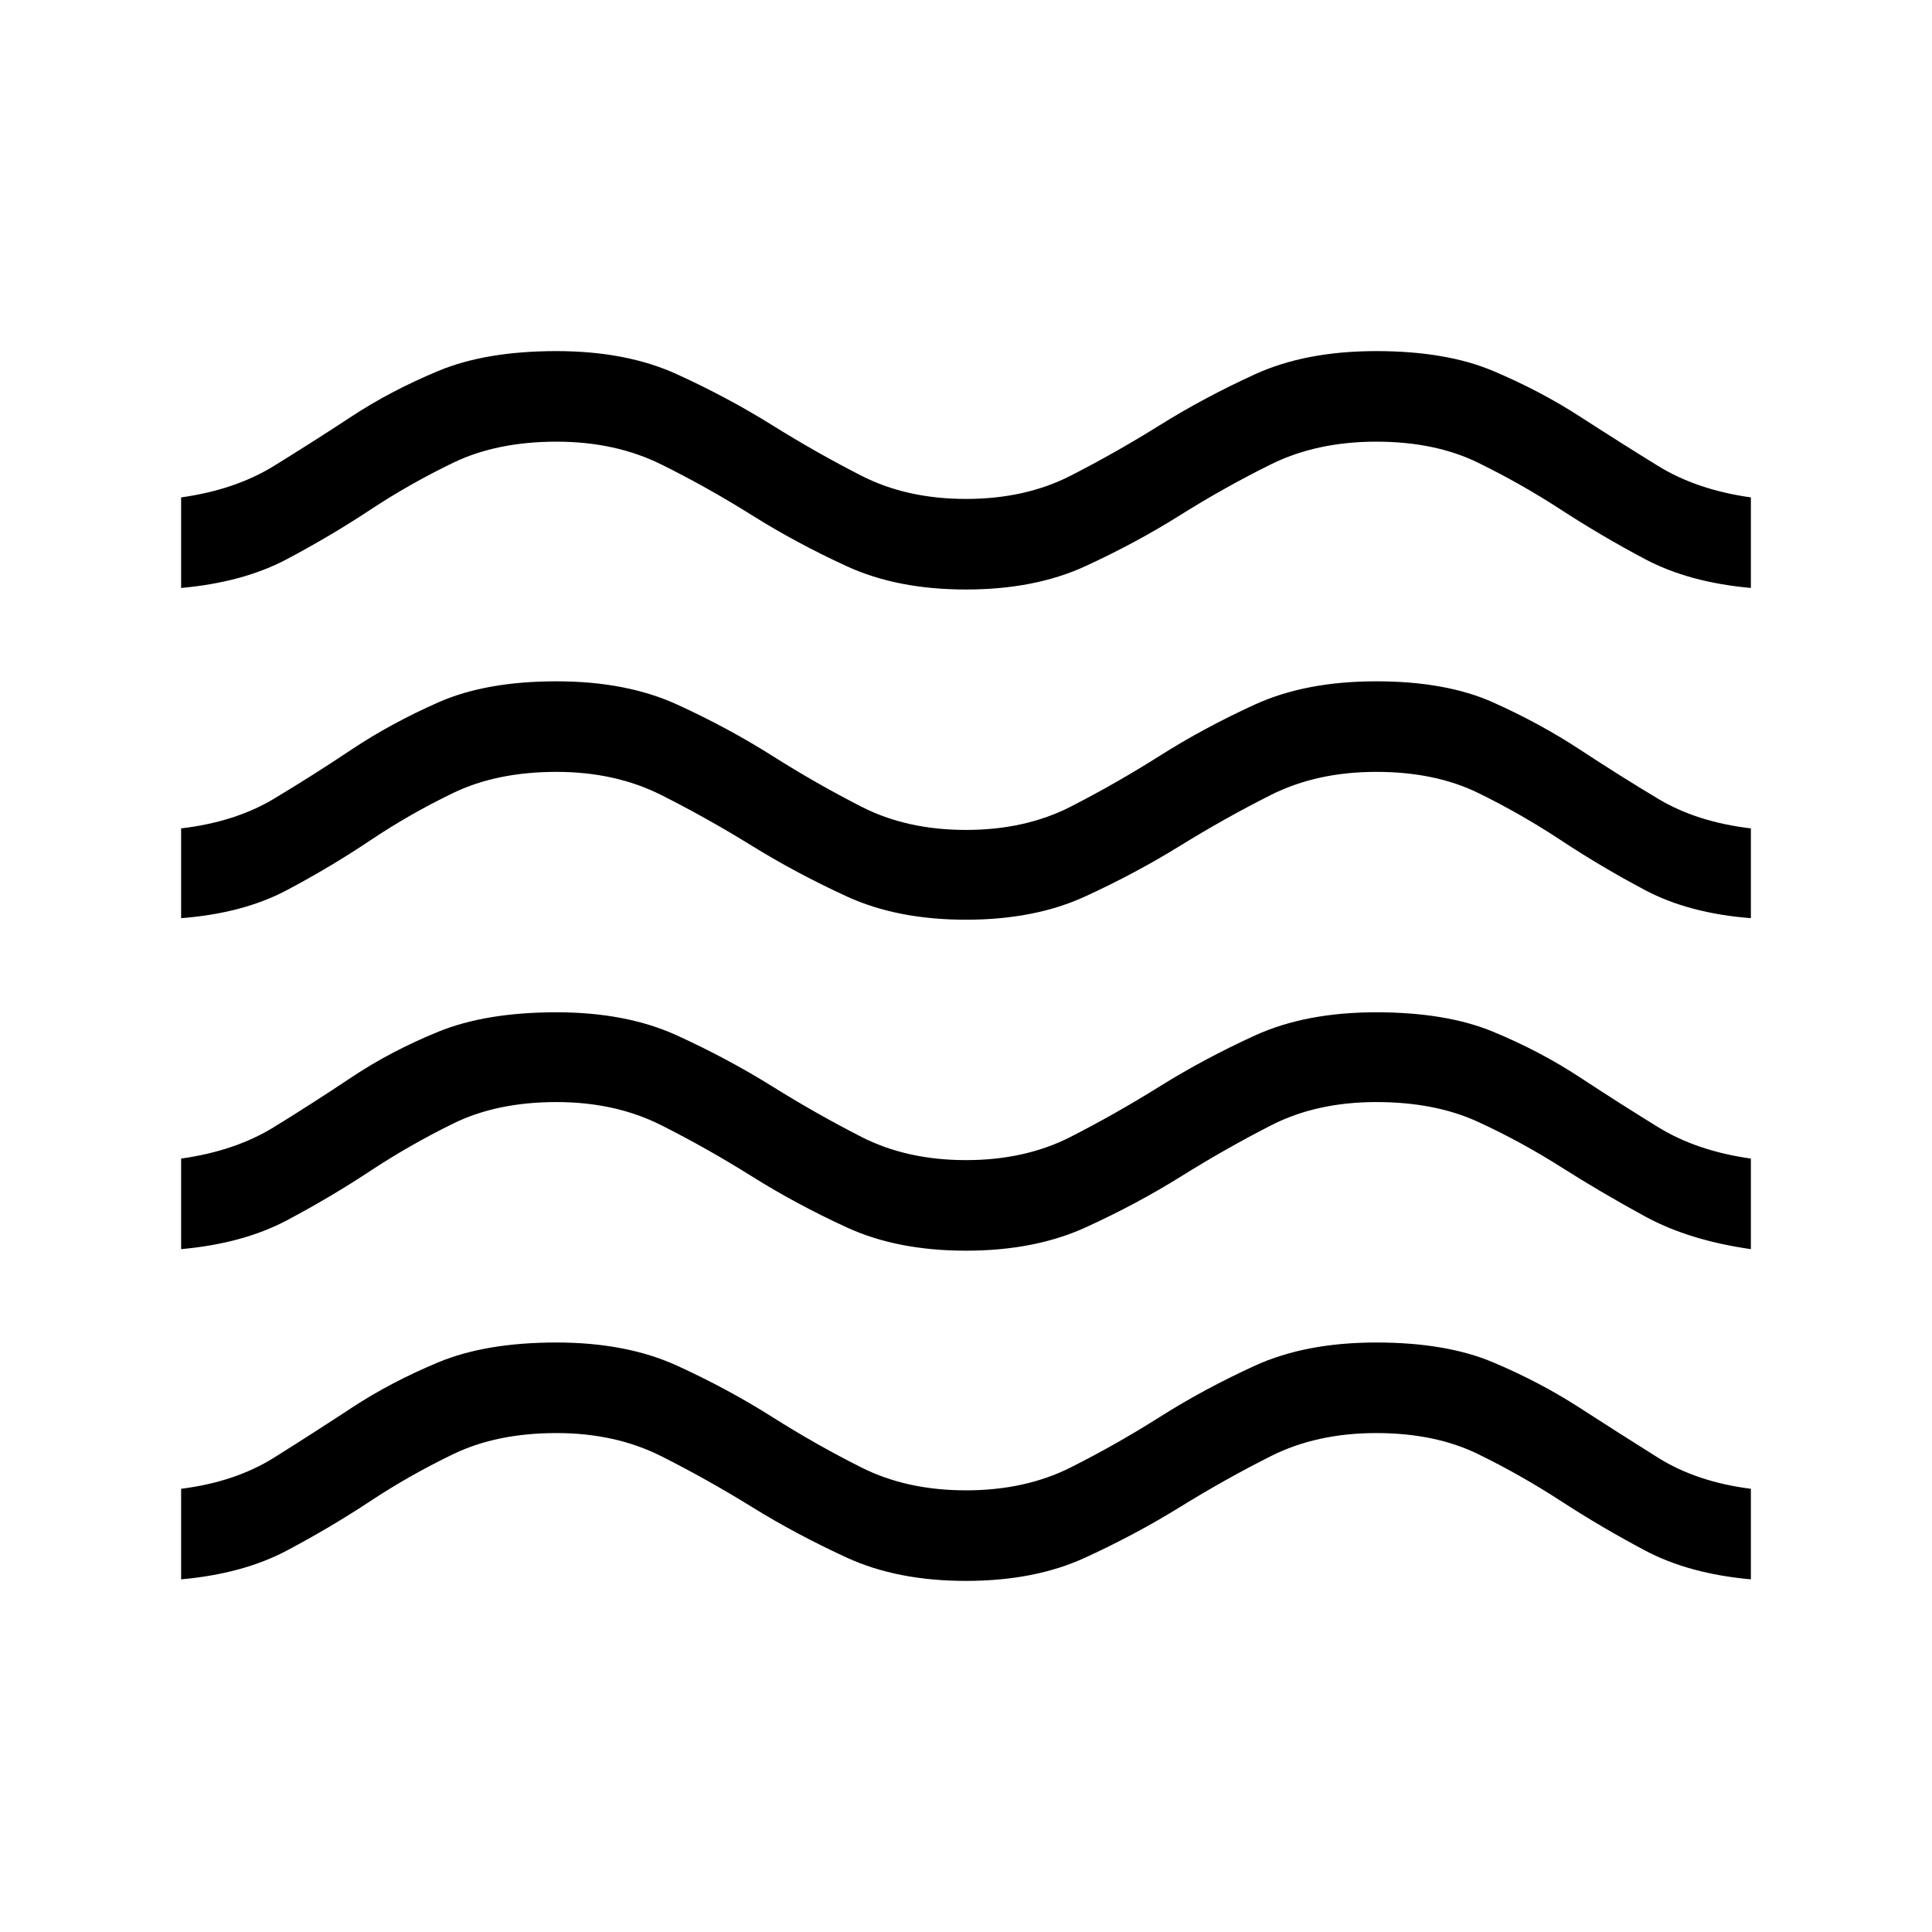 <svg xmlns="http://www.w3.org/2000/svg" height="48px" viewBox="0 -960 960 960" width="48px" fill="211e2b"><path d="M90-175.23v-45q26.85-3.39 46.08-15.42 19.23-12.04 38.65-24.81 19.42-12.77 43.08-22.62 23.65-9.84 58.73-9.84 34.69 0 59.92 11.53 25.23 11.54 47.12 25.39 21.88 13.85 44.46 25.19 22.58 11.35 51.96 11.35 29.38 0 51.96-11.35 22.58-11.34 44.46-25.19 21.89-13.85 47.12-25.39 25.23-11.53 60.31-11.53 34.69 0 58.03 9.84 23.35 9.85 43.08 22.62 19.73 12.77 38.96 24.81 19.23 12.03 46.08 15.42v45q-30.77-2.77-52.54-14.31-21.77-11.54-41.69-24.5-19.92-12.96-41.31-23.42-21.38-10.46-50.61-10.46-29.62 0-52.5 11.53-22.89 11.54-44.97 25.2-22.07 13.65-47.19 25.19-25.11 11.54-59.19 11.54T420.81-186q-25.12-11.54-47.19-25.19-22.08-13.66-44.97-25.2-22.88-11.53-52.11-11.53-29.62 0-51.31 10.46t-41.31 23.42q-19.61 12.96-41.38 24.5Q120.77-178 90-175.23Zm0-164.08v-45q26.85-3.77 46.08-15.61 19.23-11.85 38.65-24.81 19.42-12.96 43.08-22.62 23.65-9.65 58.73-9.65 34.69 0 59.92 11.54 25.23 11.54 47.12 25.19 21.88 13.65 44.46 25.19 22.58 11.54 51.96 11.54 29.38 0 51.96-11.54 22.58-11.54 44.46-25.19 21.89-13.65 47.12-25.19Q648.77-457 683.85-457q34.69 0 58.03 9.65 23.35 9.66 43.08 22.62 19.73 12.96 38.96 24.81 19.23 11.84 46.08 15.61v45q-30.77-4.38-52.54-16.23-21.77-11.85-41.69-24.5-19.92-12.65-41.31-22.5-21.38-9.85-50.61-9.85-29.62 0-52.2 11.54-22.57 11.54-44.77 25.39-22.19 13.84-47.5 25.38-25.3 11.54-59.38 11.54t-59.19-11.54q-25.12-11.54-47.19-25.38-22.08-13.85-44.97-25.39-22.88-11.54-52.11-11.54-29.62 0-51.31 10.66-21.69 10.65-41.31 23.61-19.61 12.96-41.38 24.5-21.77 11.54-52.54 14.31Zm0-164.46v-44.61q26.85-3.16 46.08-14.7 19.23-11.53 38.65-24.5 19.42-12.96 43.08-23.42 23.65-10.46 58.73-10.46 34.69 0 59.92 11.54 25.23 11.54 47.12 25.38 21.88 13.85 44.46 25.39 22.58 11.54 51.96 11.54 29.38 0 51.96-11.54 22.58-11.54 44.46-25.39 21.89-13.84 47.12-25.38 25.23-11.54 60.31-11.54 34.69 0 58.03 10.46 23.35 10.46 43.08 23.42 19.73 12.97 38.96 24.5 19.23 11.54 46.08 14.7v44.61q-30.77-2.38-52.54-13.92t-41.69-24.69q-19.92-13.16-41.31-23.62-21.38-10.46-50.61-10.46-29.62 0-52.5 11.54-22.89 11.54-44.97 25.19-22.07 13.65-47.19 25.19Q514.08-503 480-503t-59.19-11.54q-25.12-11.54-47.19-25.19-22.08-13.65-44.97-25.19-22.88-11.54-52.11-11.54-29.62 0-51.31 10.46t-41.31 23.62q-19.61 13.15-41.38 24.69-21.77 11.54-52.54 13.92Zm0-164.08v-44.99q26.85-3.77 46.08-15.62 19.23-11.85 38.65-24.62 19.42-12.76 43.08-22.61 23.65-9.85 58.73-9.85 34.69 0 59.92 11.54 25.23 11.54 47.12 25.19 21.88 13.66 44.46 25.2 22.58 11.53 51.96 11.53 29.38 0 51.96-11.53 22.58-11.54 44.46-25.2 21.89-13.65 47.12-25.19 25.23-11.54 60.31-11.54 34.69 0 58.03 9.85 23.35 9.85 43.08 22.61 19.73 12.77 38.96 24.62 19.23 11.85 46.08 15.62v44.99q-30.77-2.76-52.54-14.3-21.77-11.54-41.69-24.5-19.92-12.96-41.31-23.43-21.38-10.46-50.61-10.46-29.62 0-52.5 11.35-22.89 11.34-44.97 25.19-22.07 13.85-47.19 25.39-25.11 11.53-59.19 11.53t-59.19-11.53q-25.12-11.54-47.19-25.39-22.08-13.85-44.97-25.19-22.88-11.35-52.11-11.35-29.62 0-51.31 10.46-21.69 10.47-41.31 23.43-19.61 12.96-41.38 24.5-21.77 11.54-52.54 14.3Z"/></svg>
